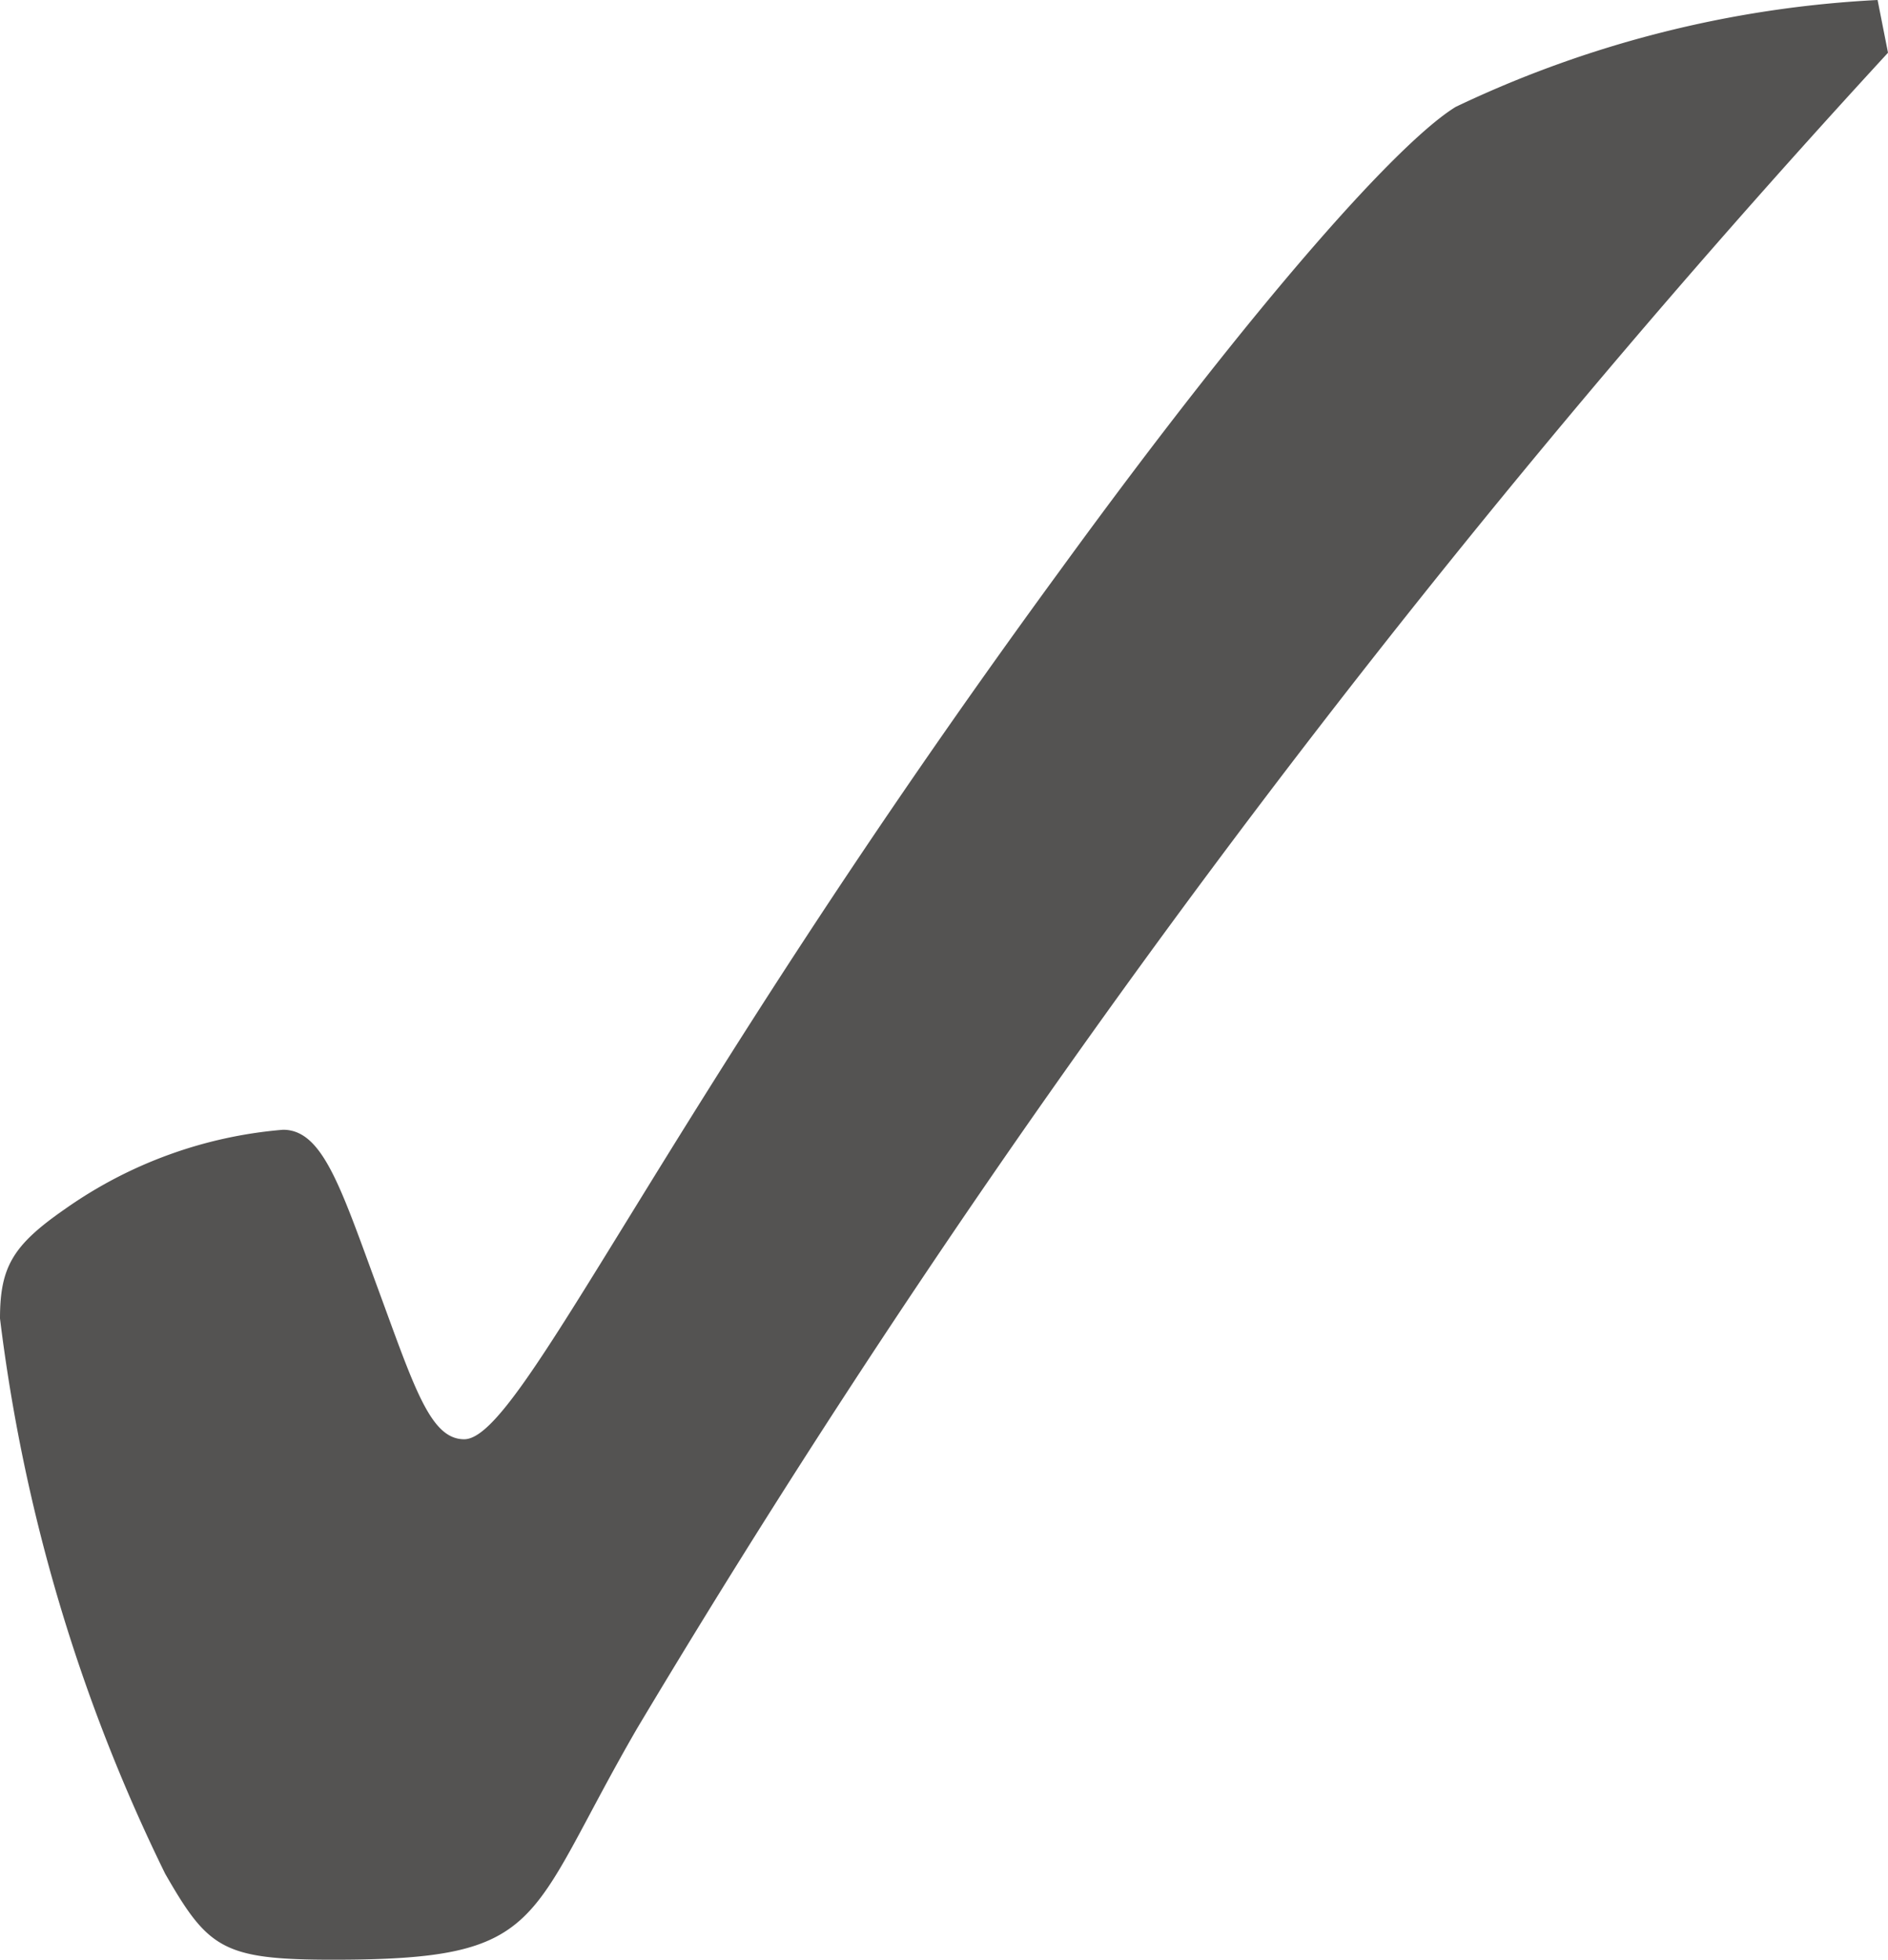 <svg xmlns="http://www.w3.org/2000/svg" viewBox="0 0 27.21 28.24"><defs><style>.cls-1{fill:#545352;}</style></defs><g id="Capa_2" data-name="Capa 2"><g id="Capa_1-2" data-name="Capa 1"><path class="cls-1" d="M9.18,24.91c-1.62,2.8-1.28,3.33-4.38,3.33C3.21,28.24,3,28.08,2.38,27A25.07,25.07,0,0,1,0,19c0-.75.19-1.06.94-1.58a6.35,6.35,0,0,1,3.14-1.14c.57,0,.83.83,1.36,2.27s.76,2.19,1.25,2.19c.83,0,2.8-4.61,8.58-12.51,2.91-4,4.91-6.2,5.71-6.69A16,16,0,0,1,27.06,0l.15.76A146.84,146.84,0,0,0,9.18,24.91Z"></path></g></g></svg>